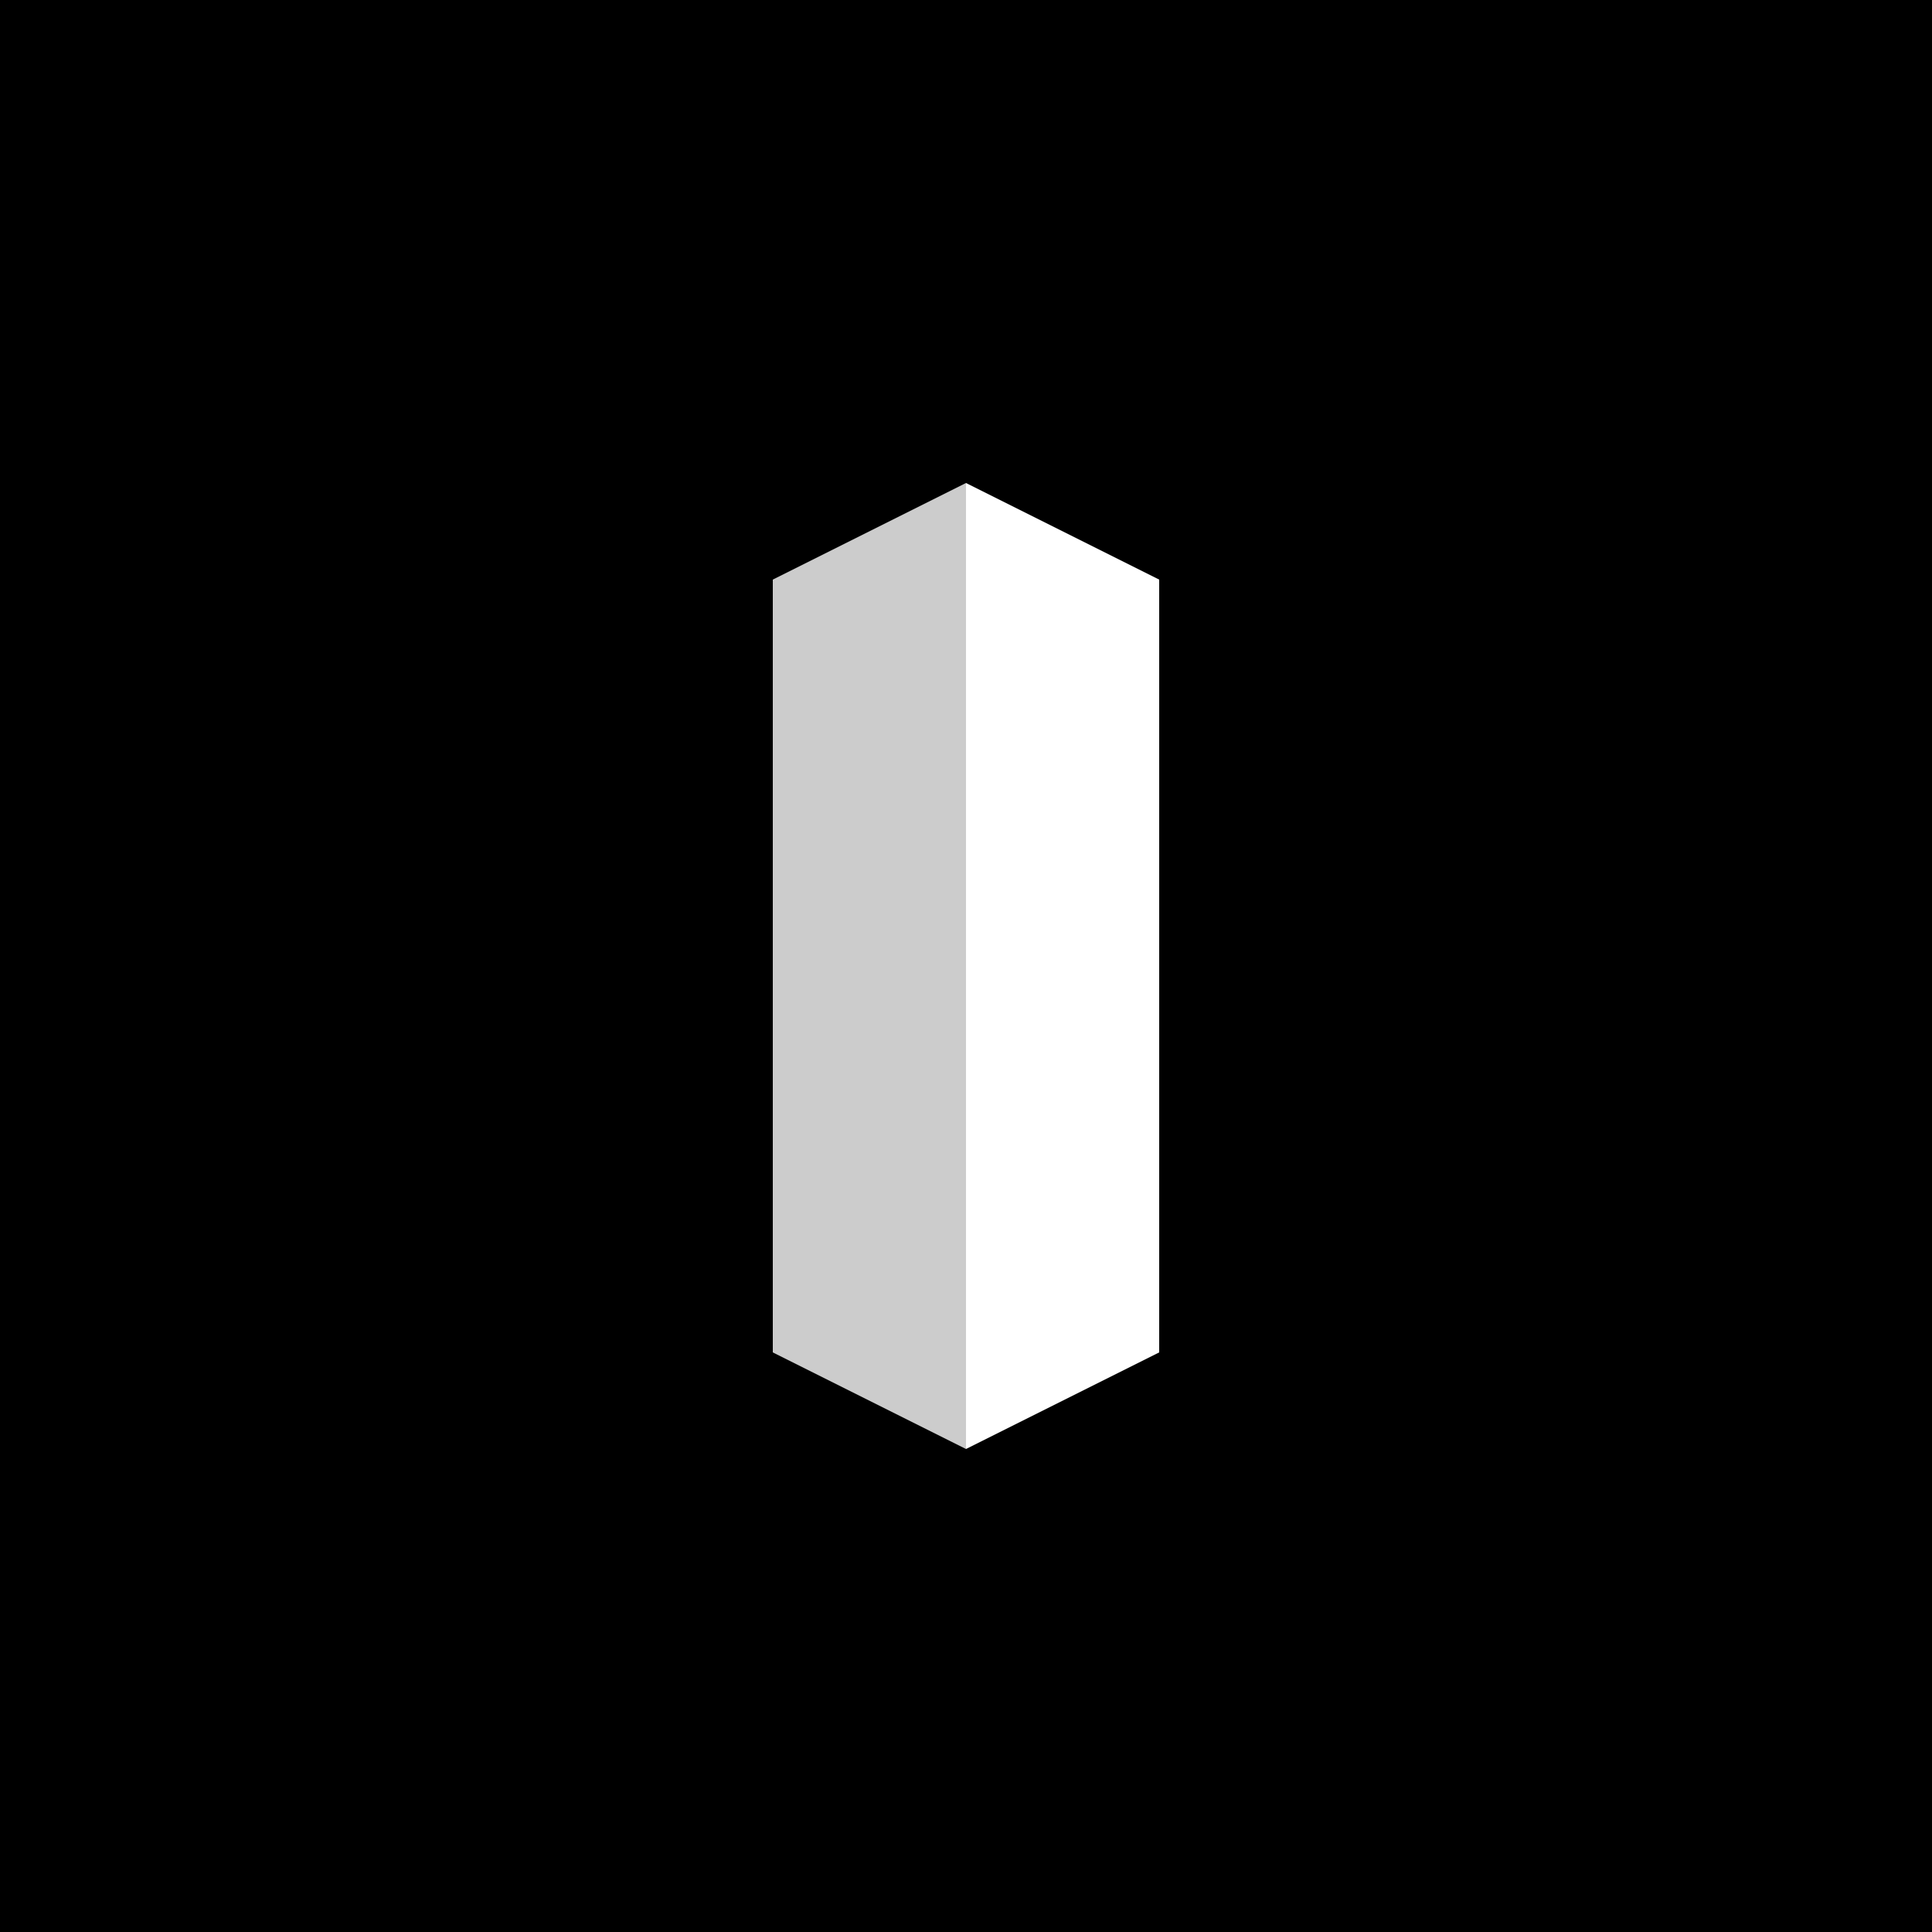 <svg xmlns="http://www.w3.org/2000/svg" width="184" height="184" fill="none"><path fill="#000" d="M0 0h184v184H0z"/><path fill="#fff" fill-opacity=".8" d="M73.6 55.2v73.6L92 138V46l-18.4 9.2z"/><path fill="#fff" d="M110.4 55.2v73.6L92 138V46l18.4 9.2z"/></svg>